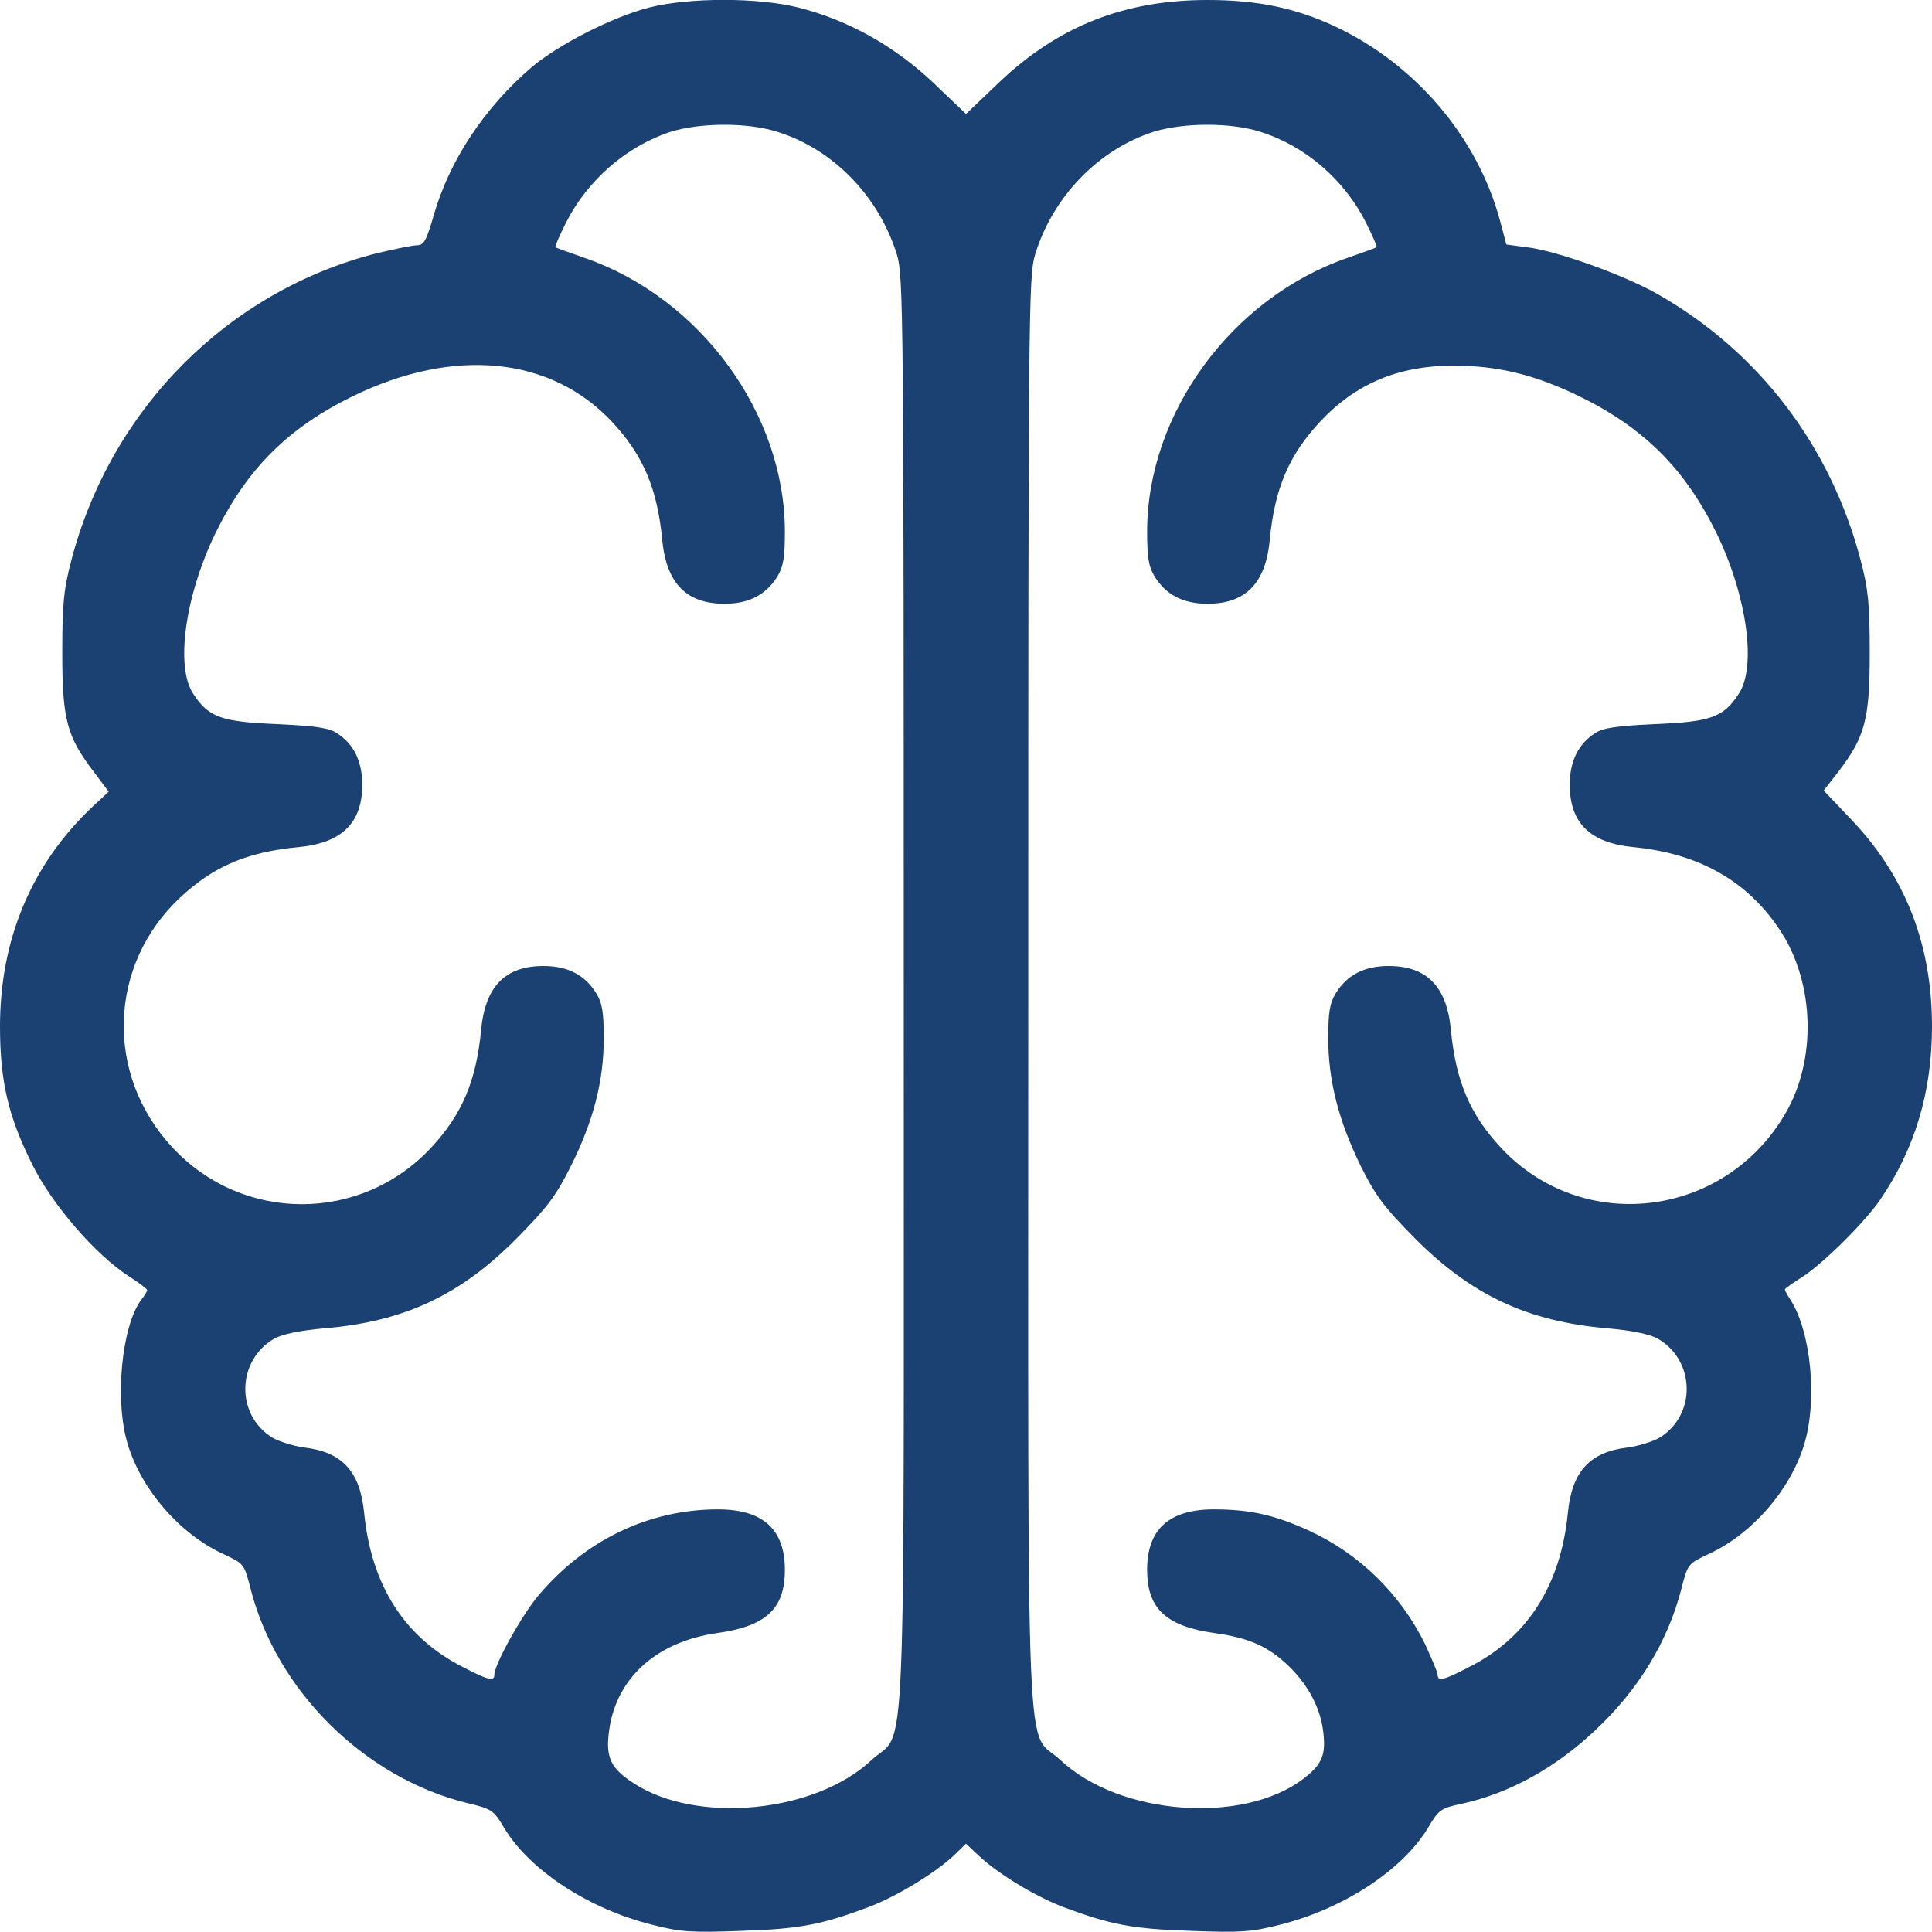<?xml version="1.0" encoding="UTF-8"?> <svg xmlns="http://www.w3.org/2000/svg" xmlns:xlink="http://www.w3.org/1999/xlink" version="1.1" id="Layer_1" x="0px" y="0px" width="512px" height="512px" viewBox="0 0 512 512" style="enable-background:new 0 0 512 512;" xml:space="preserve"> <style type="text/css"> .st0{fill:#1A4171;} </style> <g transform="translate(0,512) scale(0.1,-0.1)"> <path class="st0" d="M1720,5100c-97-25-240-98-311-158c-125-107-218-247-260-394c-19-66-26-78-44-78c-12,0-59-10-106-21 c-394-100-705-412-810-814c-20-76-24-114-24-245c0-177,12-222,84-316l39-52l-43-40C84,2830,0,2631,0,2400c0-146,22-240,87-369 c52-104,166-236,254-293c27-17,49-34,49-37s-7-15-16-26c-52-70-71-269-35-384c37-120,137-235,250-288c58-27,58-27,75-93 c69-271,302-501,573-568c67-16,71-19,99-66c67-112,224-215,393-257c74-19,104-21,235-16c155,5,212,16,338,63c74,28,176,90,226,137 l32,31l33-31c49-47,151-109,225-137c126-47,183-58,338-63c131-5,161-3,235,16c169,42,326,145,394,258c27,46,33,51,85,62 c127,27,250,94,358,196c115,108,192,235,228,375c17,66,17,66,75,93c113,53,213,168,250,288c36,117,19,300-37,386c-8,12-14,24-14,26 s21,17,48,34c56,37,163,143,205,204c92,135,137,286,137,459c0,215-69,394-210,544l-77,81l39,50c71,93,83,139,83,315 c0,131-4,169-24,245c-79,302-269,552-537,705c-87,50-270,116-349,125l-53,7l-17,64c-60,221-224,414-437,514c-105,49-206,70-338,70 c-220,0-395-69-552-218l-88-84l-88,84c-103,97-225,165-356,198C2009,5127,1826,5127,1720,5100z M2059,4771c149-46,270-171,318-326 c17-57,18-148,18-1955c0-2151,9-1946-86-2035c-150-140-464-170-631-60c-58,38-72,66-65,129c15,144,122,244,286,268 c131,18,181,64,181,168c0,107-58,160-177,160c-183,0-352-81-476-228c-44-52-117-183-117-211c0-17-16-14-81,20 c-156,78-245,217-264,410c-11,110-58,161-159,173c-29,4-67,16-84,26c-98,60-95,204,4,262c21,12,67,22,136,28c210,18,359,88,508,239 c80,81,103,111,143,191c60,120,87,226,87,339c0,68-4,93-20,119c-30,48-75,72-140,72c-101,0-154-54-165-169c-13-137-51-225-133-313 c-186-199-498-199-684,0c-181,193-172,485,20,664c88,82,176,120,313,133c115,11,169,64,169,165c0,62-22,108-67,137 c-21,14-55,19-158,24c-148,6-182,18-222,79c-49,71-23,259,57,425c84,172,193,281,365,365c269,131,525,105,687-68 c82-88,120-176,133-313c11-115,64-169,165-169c65,0,110,24,140,72c16,26,20,51,20,119c0,313-224,620-532,726c-40,14-74,26-76,28 s11,31,28,65c57,113,161,203,278,241C1856,4795,1980,4796,2059,4771z M3339,4771c119-37,223-126,281-241c17-34,30-63,28-65 s-36-14-76-28c-308-106-532-413-532-726c0-68,4-93,20-119c30-48,75-72,140-72c101,0,154,54,165,169c13,137,51,225,133,313 c94,101,208,149,353,149c119,0,216-24,334-81c172-84,281-193,365-365c80-166,106-354,57-425c-40-61-74-73-222-79 c-103-5-137-10-158-24c-45-29-67-75-67-137c0-101,54-154,169-165c176-17,306-92,392-226c88-138,93-338,11-479 c-161-278-537-324-754-92c-82,88-120,176-133,313c-11,115-64,169-165,169c-65,0-110-24-140-72c-16-26-20-51-20-119 c0-112,27-218,86-339c40-80,62-109,143-191c150-151,299-221,509-239c69-6,115-16,136-28c99-58,102-202,4-262c-17-10-55-22-84-26 c-101-12-148-63-159-173c-19-193-108-332-264-410c-65-34-81-37-81-20c0,7-16,44-34,83c-65,132-174,239-308,300 c-89,41-156,56-251,56c-119,0-177-53-177-160c0-103,50-150,180-168c93-13,145-37,200-92c48-48,78-106,86-164c9-65-1-91-52-130 c-160-122-487-97-643,49c-95,89-86-116-86,2035c0,1807,1,1898,18,1955c47,154,168,279,315,326C3136,4795,3260,4796,3339,4771z"></path> </g> </svg> 